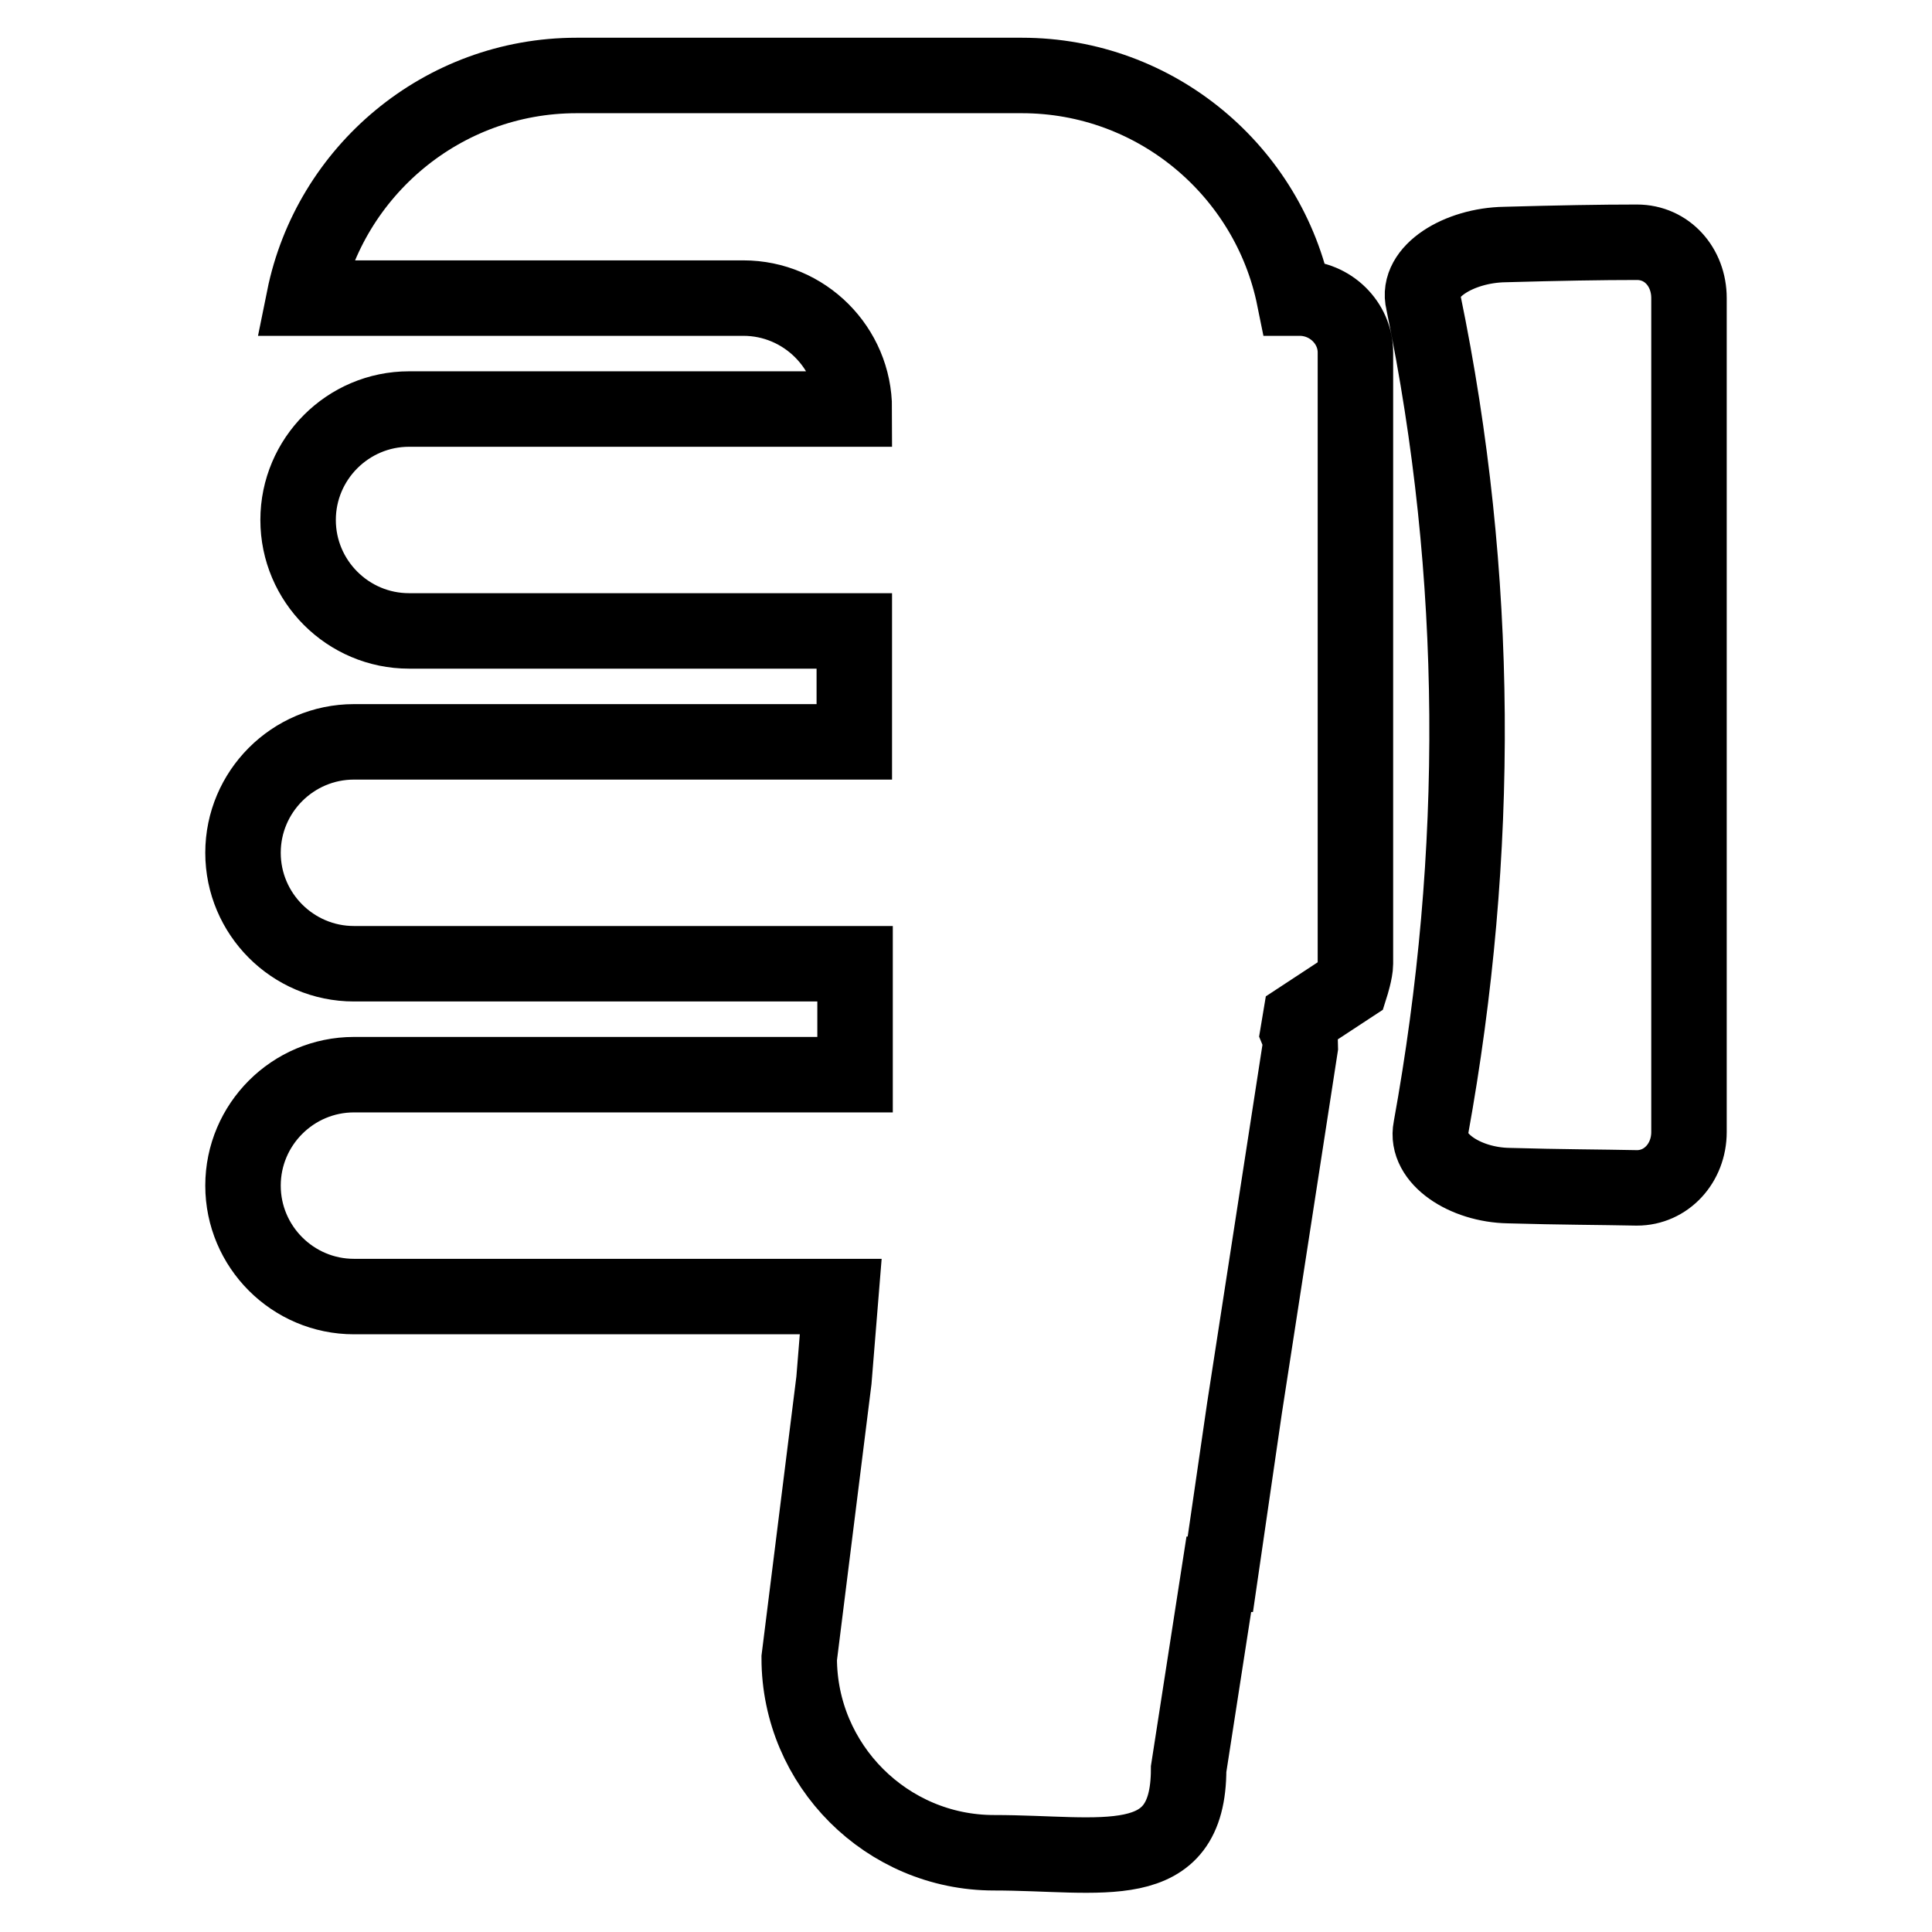 <?xml version="1.0" encoding="utf-8"?>
<!-- Svg Vector Icons : http://www.onlinewebfonts.com/icon -->
<!DOCTYPE svg PUBLIC "-//W3C//DTD SVG 1.1//EN" "http://www.w3.org/Graphics/SVG/1.1/DTD/svg11.dtd">
<svg version="1.1" xmlns="http://www.w3.org/2000/svg" xmlns:xlink="http://www.w3.org/1999/xlink" x="0px" y="0px" viewBox="0 0 256 256" enable-background="new 0 0 256 256" xml:space="preserve">
<g> <path stroke-width="10" fill-opacity="0" stroke="#000000"  d="M216.9,32.1c-4.8,0-10.3,0.1-17.5,0.3c-6.1,0.1-11.8,3.6-10.8,7.6c7.5,36.3,7.6,73.1,1,109.5 c-0.8,4,4.5,7.5,10.3,7.6c6.9,0.2,12.2,0.2,17,0.3c3.9,0,6.9-3.3,6.9-7.4V39.5C223.8,35.4,220.9,32.1,216.9,32.1z M172.2,39.5h-0.7 C168.1,22.7,153.2,10,135.4,10h-59c-17.8,0-32.7,12.7-36.1,29.5h58.2c8.1,0,14.7,6.6,14.7,14.7h-59c-8.1,0-14.7,6.6-14.7,14.7 c0,8.1,6.6,14.7,14.7,14.7h59v14.7H46.9c-8.1,0-14.7,6.6-14.7,14.7s6.6,14.7,14.7,14.7h66.4v14.7H46.9c-8.1,0-14.7,6.6-14.7,14.7 c0,8.1,6.6,14.7,14.7,14.7h64.5l-0.9,11.1l-4.6,36.8c0,14.2,11.6,25.8,25.8,25.8c14.3,0,25.8,3.2,25.8-11.1l4-25.8h0.2l3.2-22 l7.4-47.9c0-0.8-0.1-1.4-0.3-1.9l0.3-1.8l6.7-4.4c0,0,0.6-1.9,0.6-2.9v-81C179.6,42.8,176.3,39.5,172.2,39.5z"/></g>
</svg>